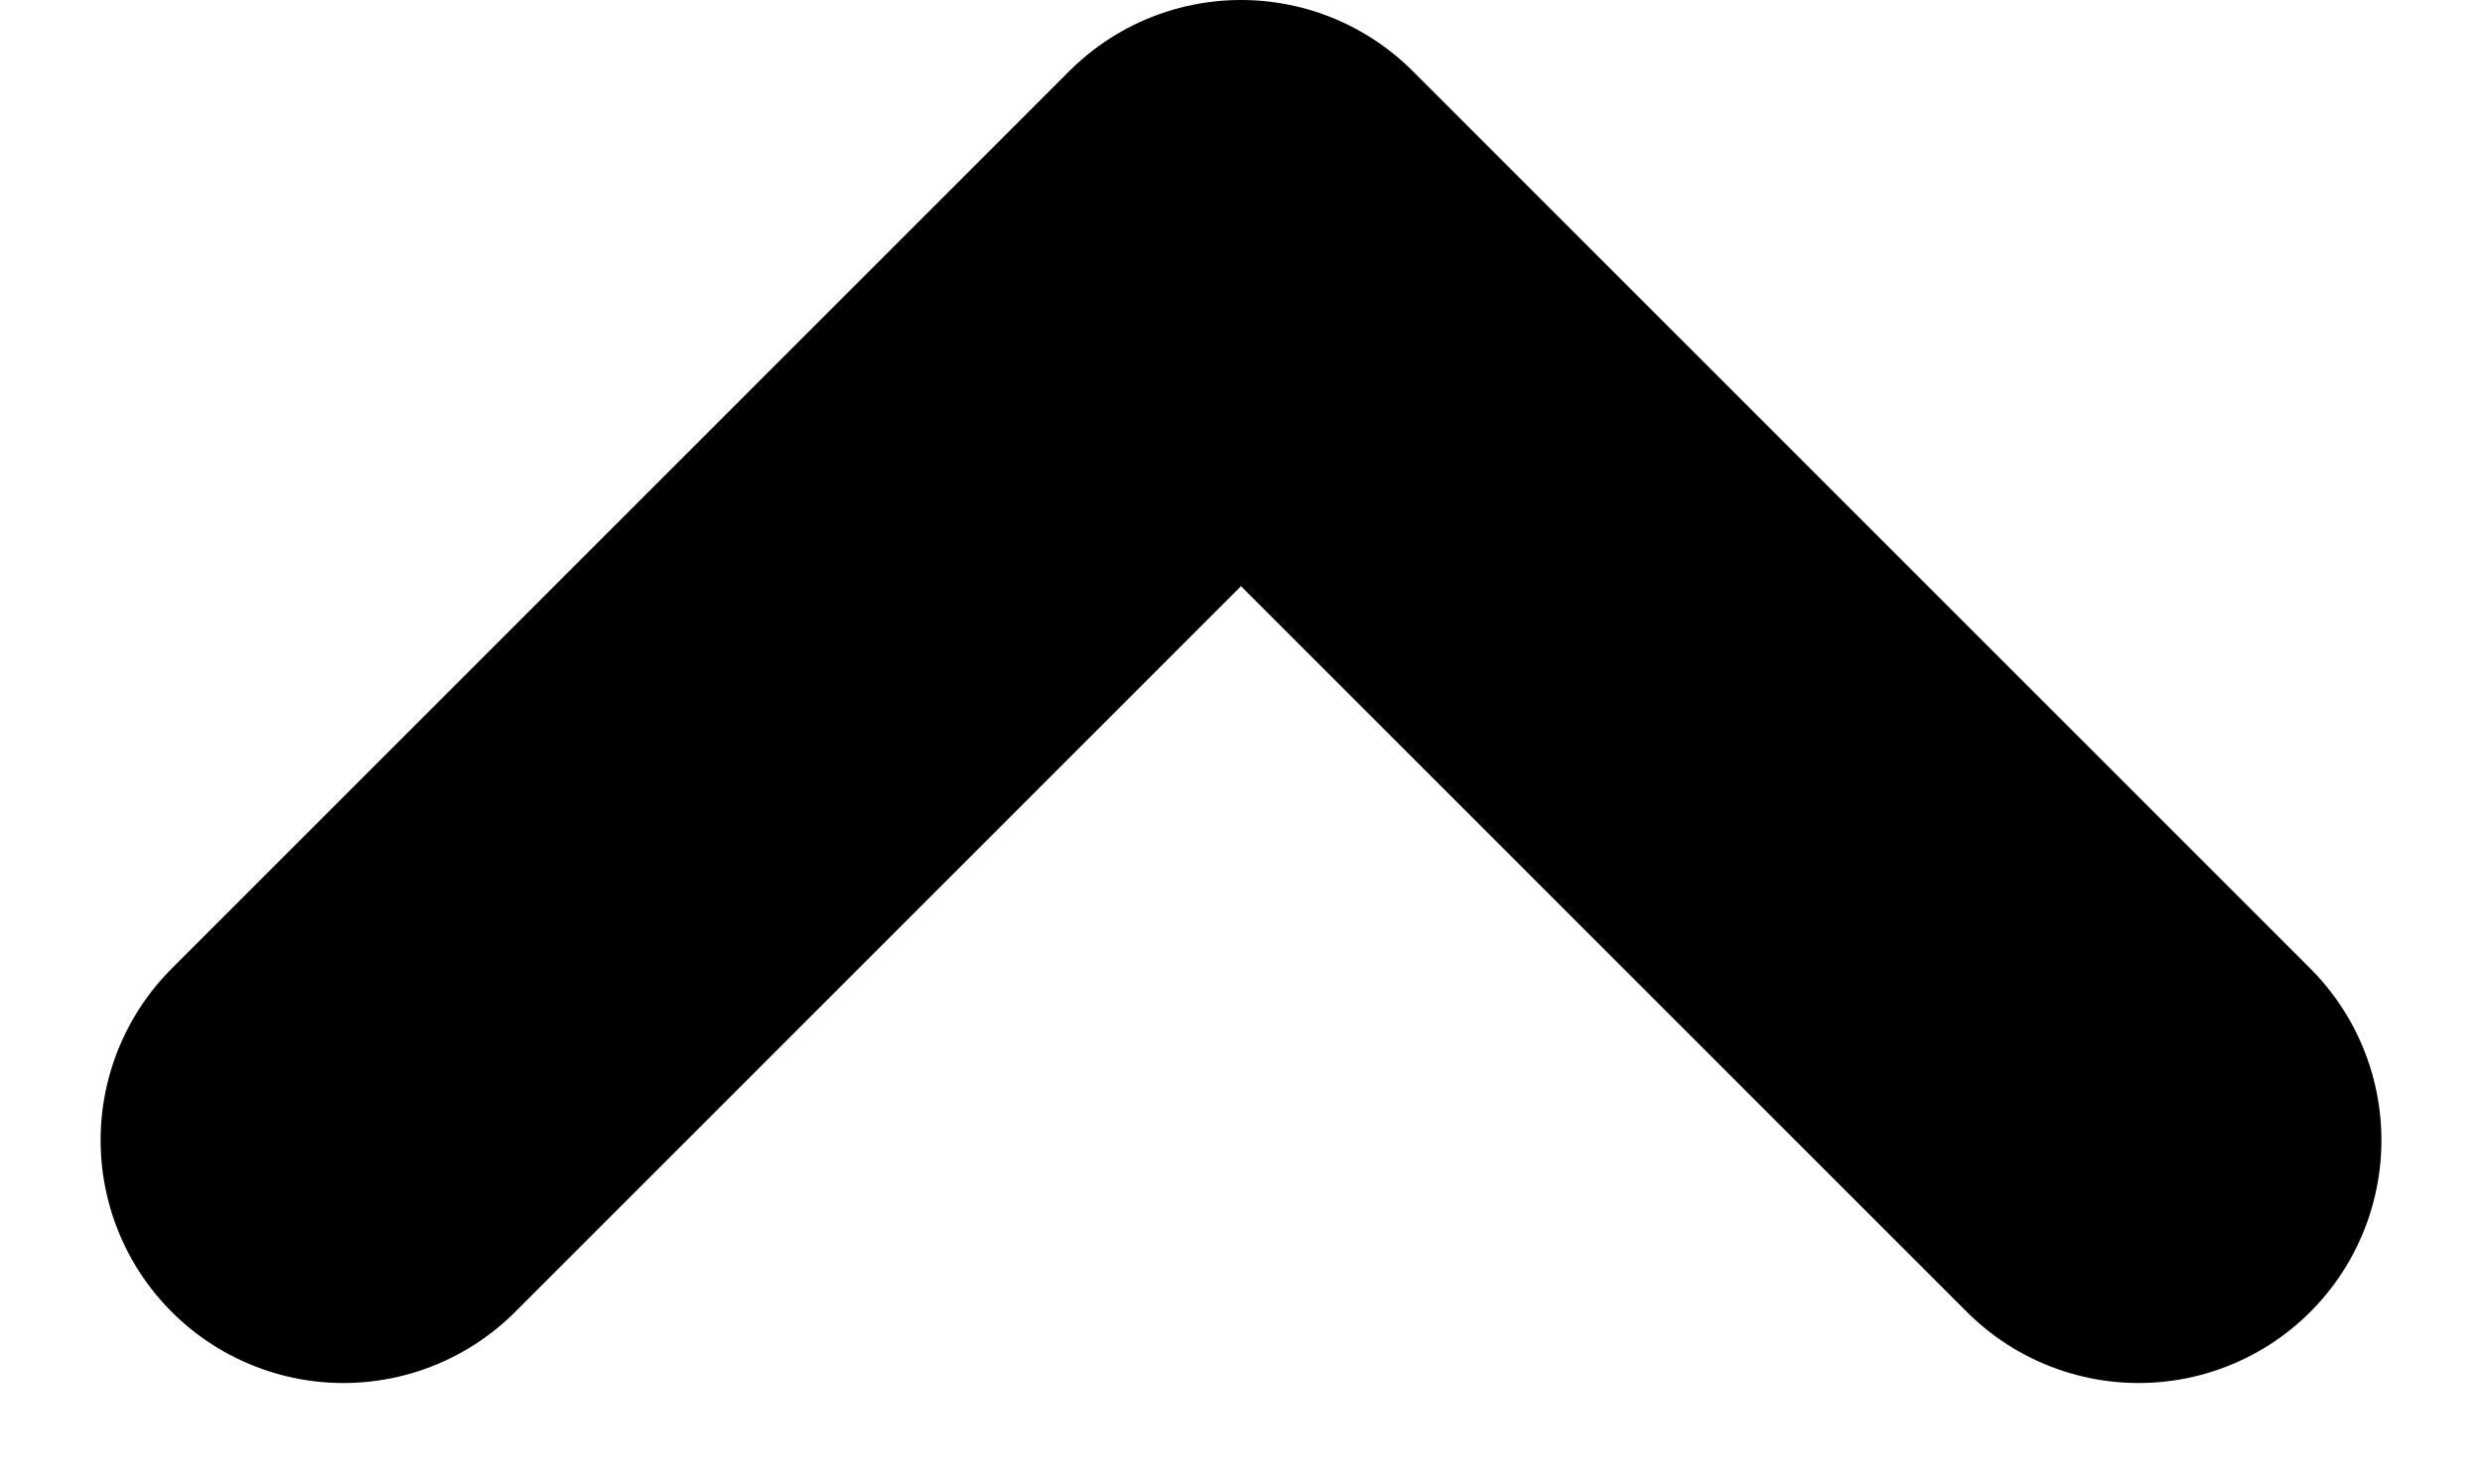 <svg xmlns="http://www.w3.org/2000/svg" width="127.755" height="76.377" viewBox="0 0 127.755 76.377">
  <path id="_8u6" data-name="8u6" d="M2392.868,17551.5l46.2-46.2,46.2,46.2" transform="translate(-2375.19 -17492.801)" fill="none" stroke="#000" stroke-linecap="round" stroke-linejoin="round" stroke-width="25"/>
</svg>
